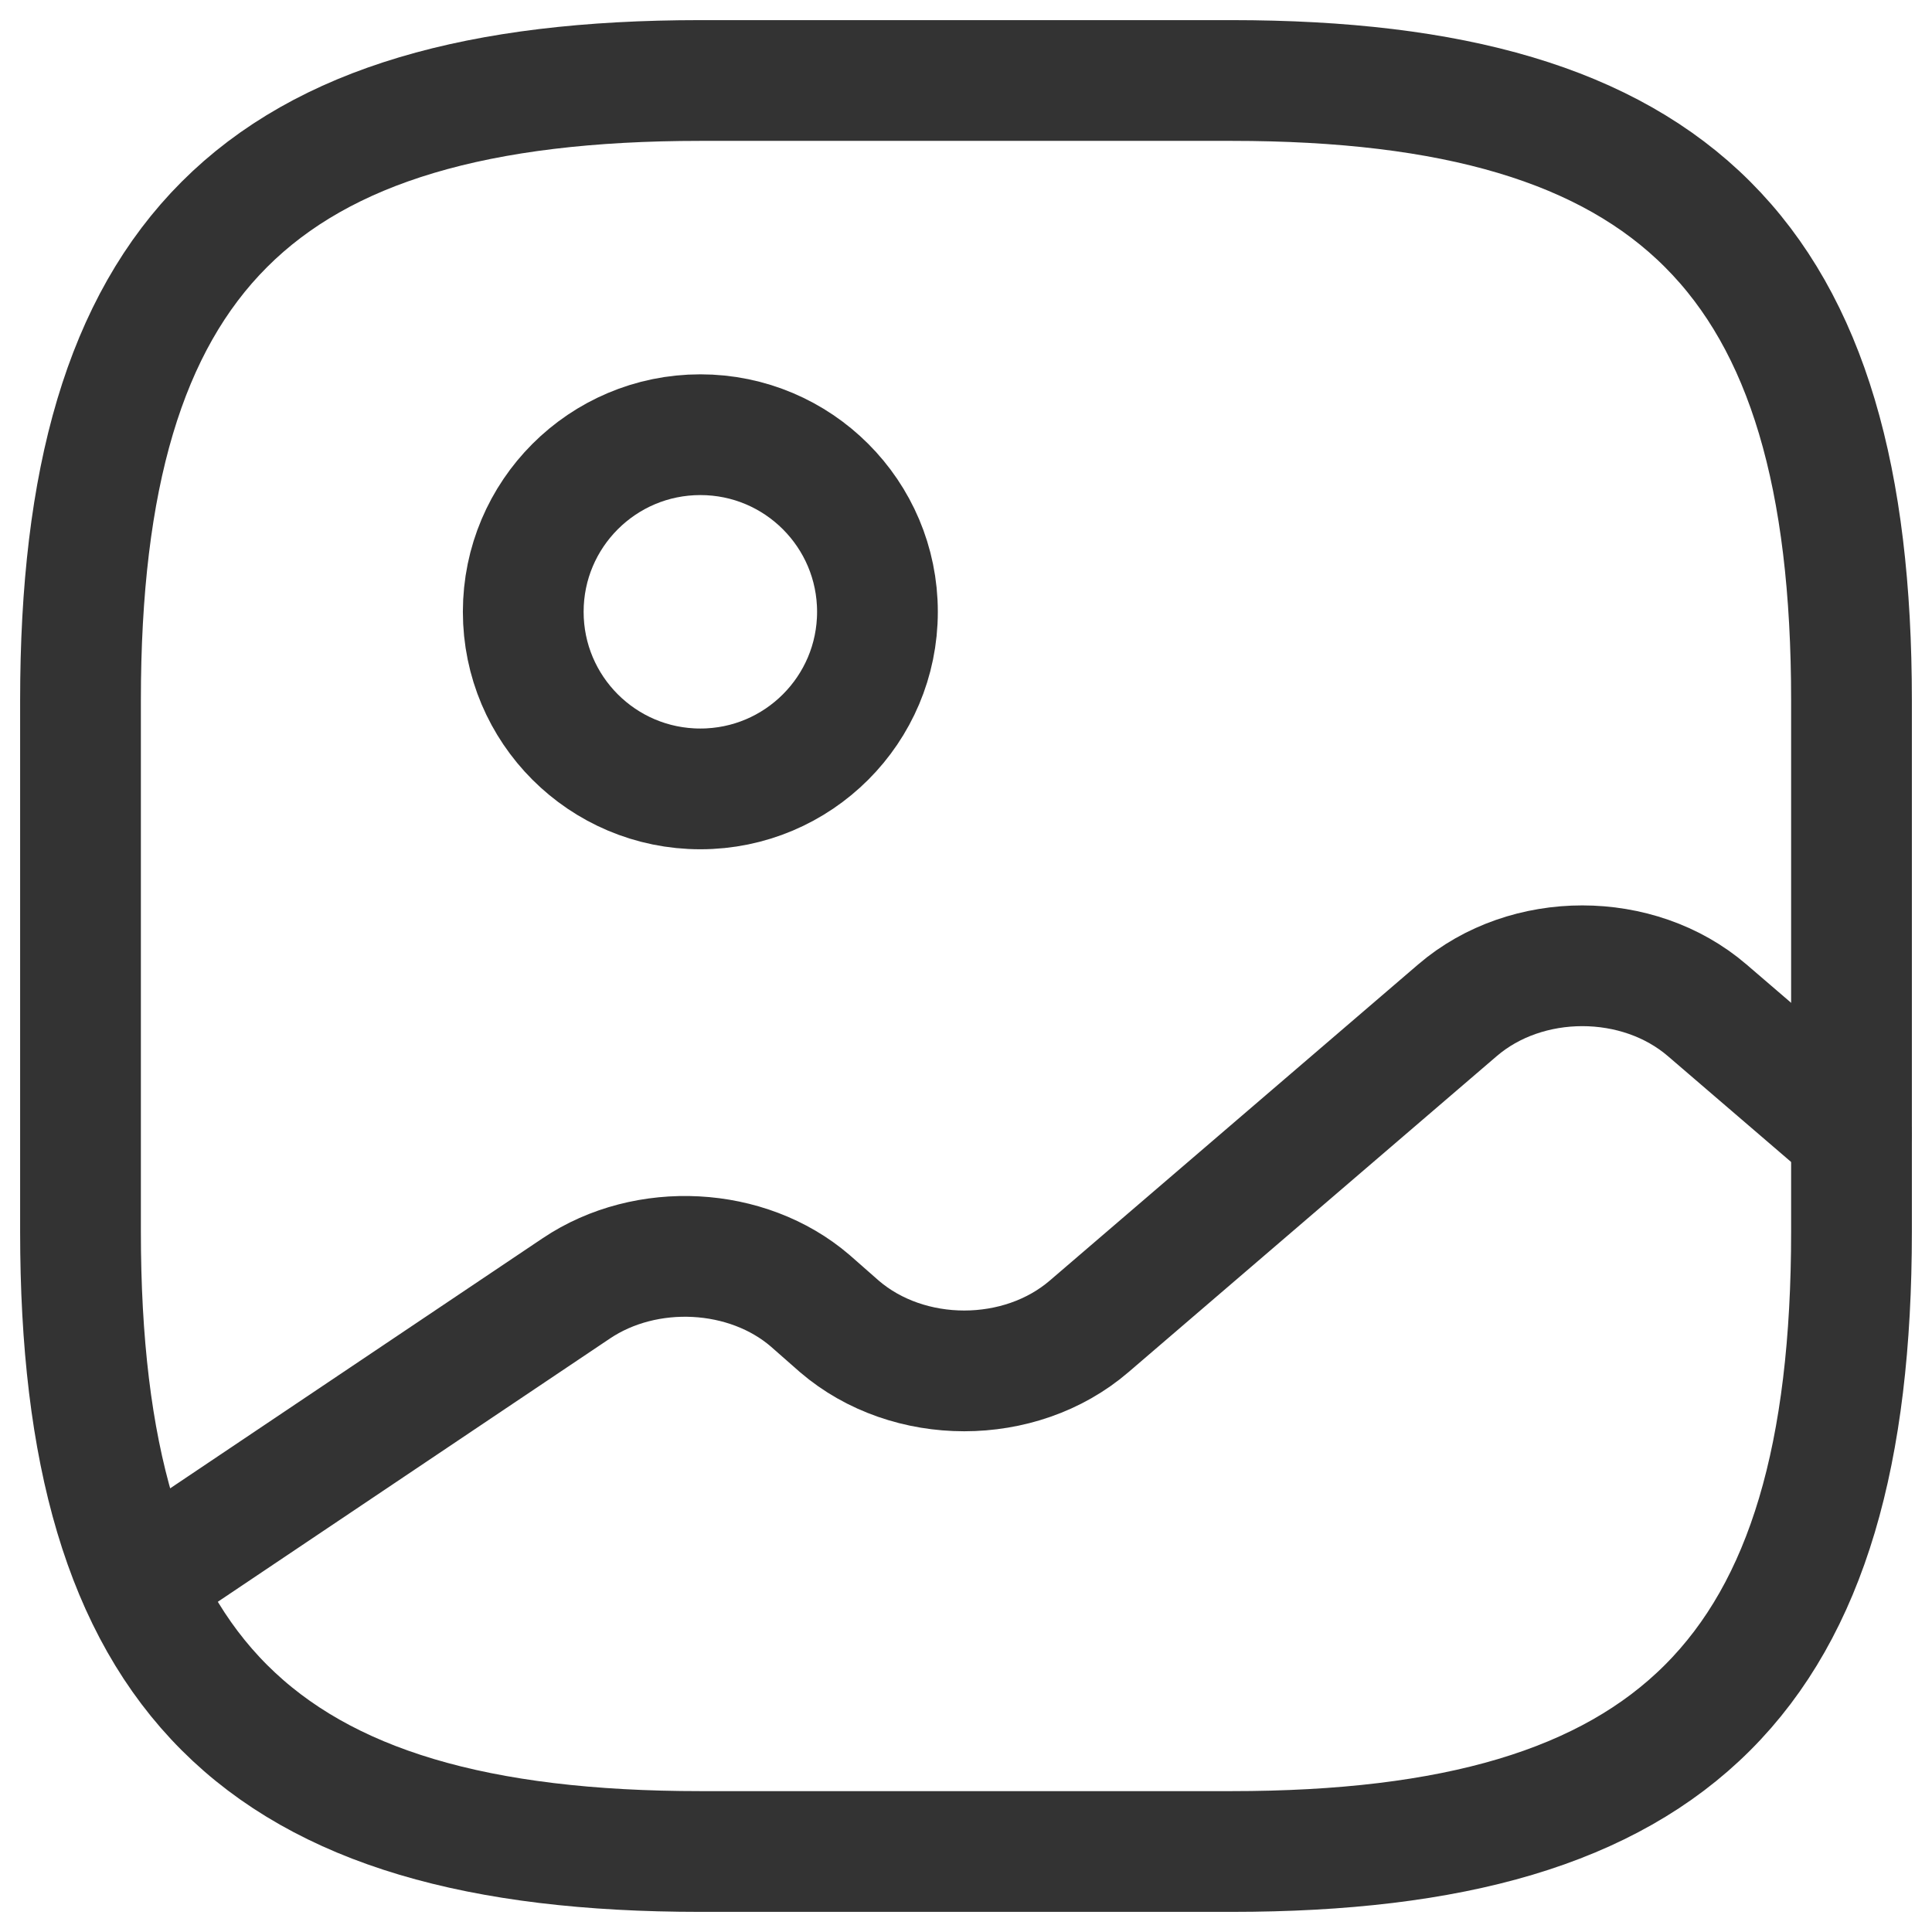 <svg width="24" height="24" viewBox="0 0 24 24" fill="none" xmlns="http://www.w3.org/2000/svg">
<path d="M8.7 23H15.3C20.8 23 23 20.8 23 15.3V8.7C23 3.2 20.8 1 15.3 1H8.7C3.2 1 1 3.2 1 8.7V15.3C1 20.8 3.2 23 8.7 23Z" stroke="#333333" stroke-width="1.5" stroke-linecap="round" stroke-linejoin="round"/>
<path d="M8.7 9.8C9.915 9.8 10.9 8.815 10.9 7.6C10.9 6.385 9.915 5.4 8.7 5.4C7.485 5.4 6.5 6.385 6.5 7.6C6.5 8.815 7.485 9.8 8.7 9.8Z" stroke="#333333" stroke-width="1.5" stroke-linecap="round" stroke-linejoin="round"/>
<path d="M1.737 19.645L7.16 16.004C8.029 15.421 9.283 15.487 10.064 16.158L10.427 16.477C11.285 17.214 12.671 17.214 13.529 16.477L18.105 12.55C18.963 11.813 20.349 11.813 21.207 12.55L23 14.09" stroke="#333333" stroke-width="1.5" stroke-linecap="round" stroke-linejoin="round"/>
</svg>
